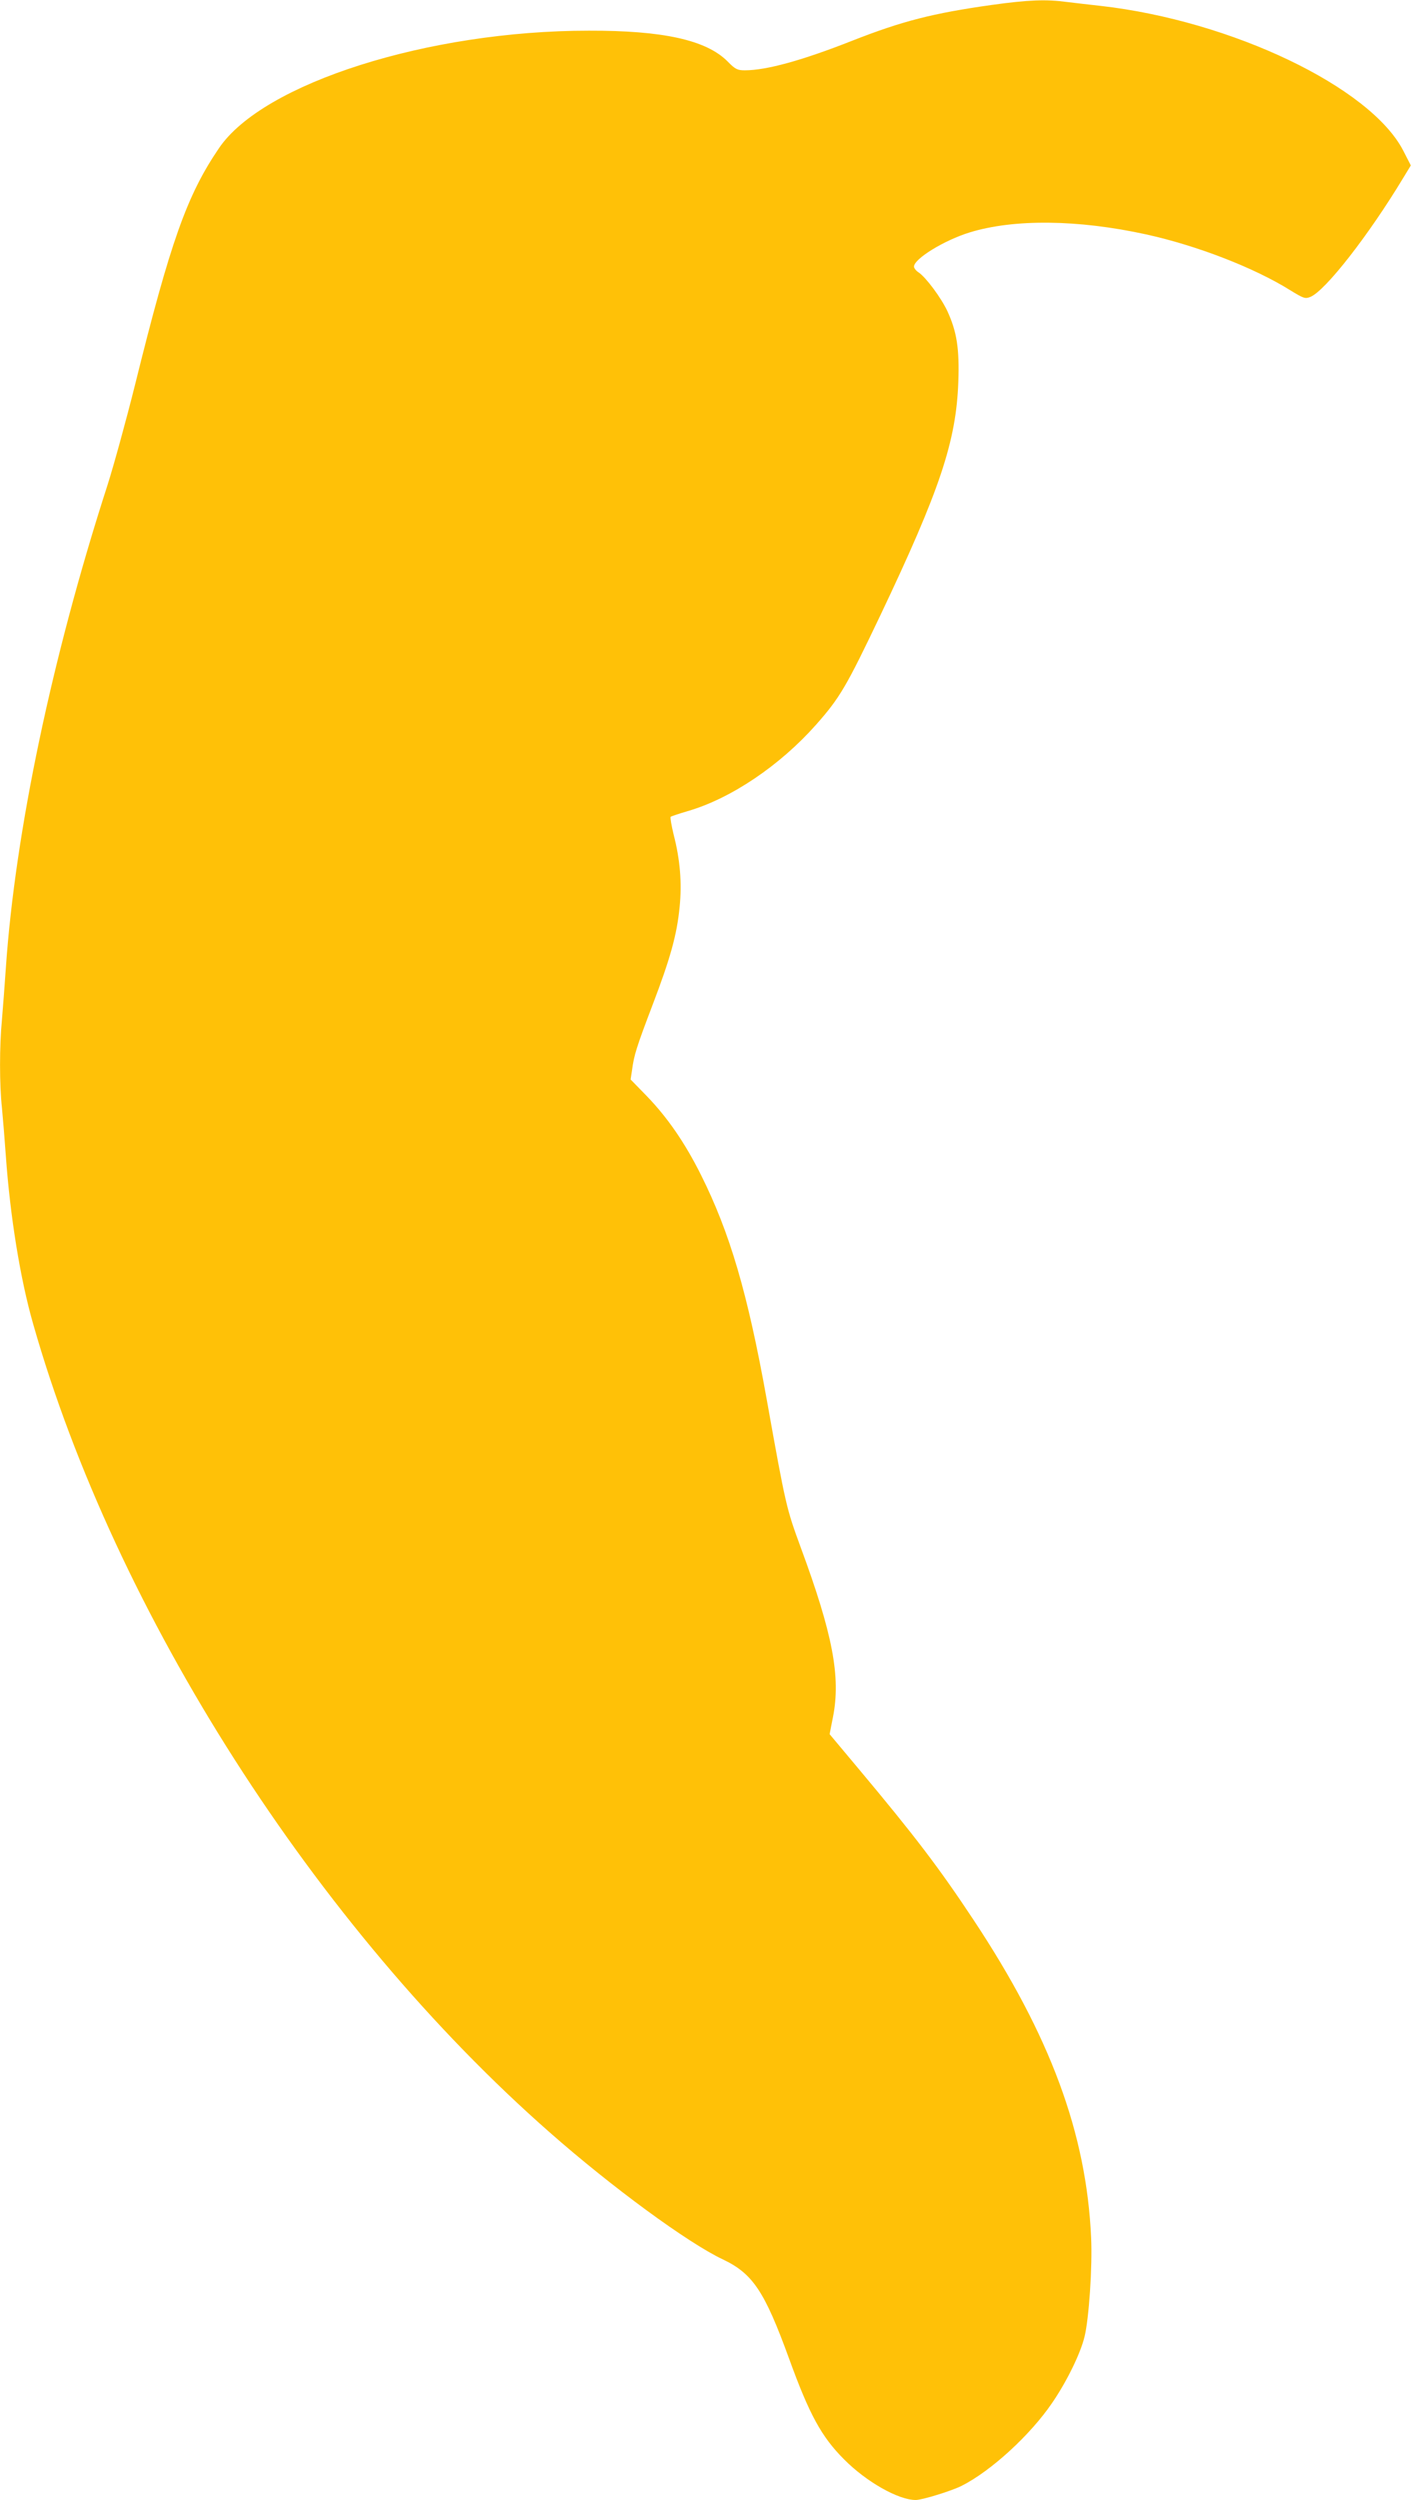 <?xml version="1.0" standalone="no"?>
<!DOCTYPE svg PUBLIC "-//W3C//DTD SVG 20010904//EN"
 "http://www.w3.org/TR/2001/REC-SVG-20010904/DTD/svg10.dtd">
<svg version="1.0" xmlns="http://www.w3.org/2000/svg"
 width="723pt" height="1280pt" viewBox="0 0 723 1280"
 preserveAspectRatio="xMidYMid meet">
<g transform="translate(0,1280) scale(0.1,-0.1)"
fill="#ffc107" stroke="none">
<path d="M5080 12775 c-305 -43 -460 -83 -715 -183 -256 -101 -440 -152 -551
-152 -38 0 -49 5 -89 46 -109 109 -330 158 -710 157 -822 0 -1669 -269 -1894
-602 -164 -241 -248 -478 -430 -1213 -45 -180 -108 -409 -140 -510 -285 -882
-473 -1777 -521 -2473 -6 -88 -15 -207 -20 -265 -13 -134 -13 -335 0 -453 5
-51 14 -162 20 -247 22 -306 73 -625 139 -856 421 -1482 1450 -3092 2647
-4143 318 -280 707 -565 885 -649 154 -73 214 -164 339 -507 104 -287 166
-401 282 -517 114 -115 278 -208 367 -208 33 0 185 47 236 73 150 76 351 260
463 425 74 108 144 251 165 337 23 92 41 361 34 508 -24 534 -209 1034 -602
1627 -176 266 -300 429 -588 773 l-149 178 17 87 c41 206 -1 426 -166 872 -72
197 -75 206 -174 760 -97 540 -188 849 -336 1145 -82 164 -172 295 -281 407
l-79 81 7 46 c10 78 23 119 104 332 92 241 126 362 140 506 12 121 3 240 -31
371 -11 46 -18 86 -15 90 4 3 43 16 87 29 221 64 472 233 658 443 122 138 155
195 329 560 305 642 388 890 399 1195 6 172 -8 257 -56 362 -33 70 -110 173
-147 198 -13 8 -24 22 -24 30 0 40 155 135 285 175 228 70 556 66 903 -10 260
-57 555 -171 740 -287 67 -41 75 -44 102 -33 77 32 299 317 475 609 l39 64
-39 76 c-168 325 -879 665 -1550 741 -55 6 -133 15 -173 20 -105 14 -195 11
-382 -15z"/>
</g>
</svg>
